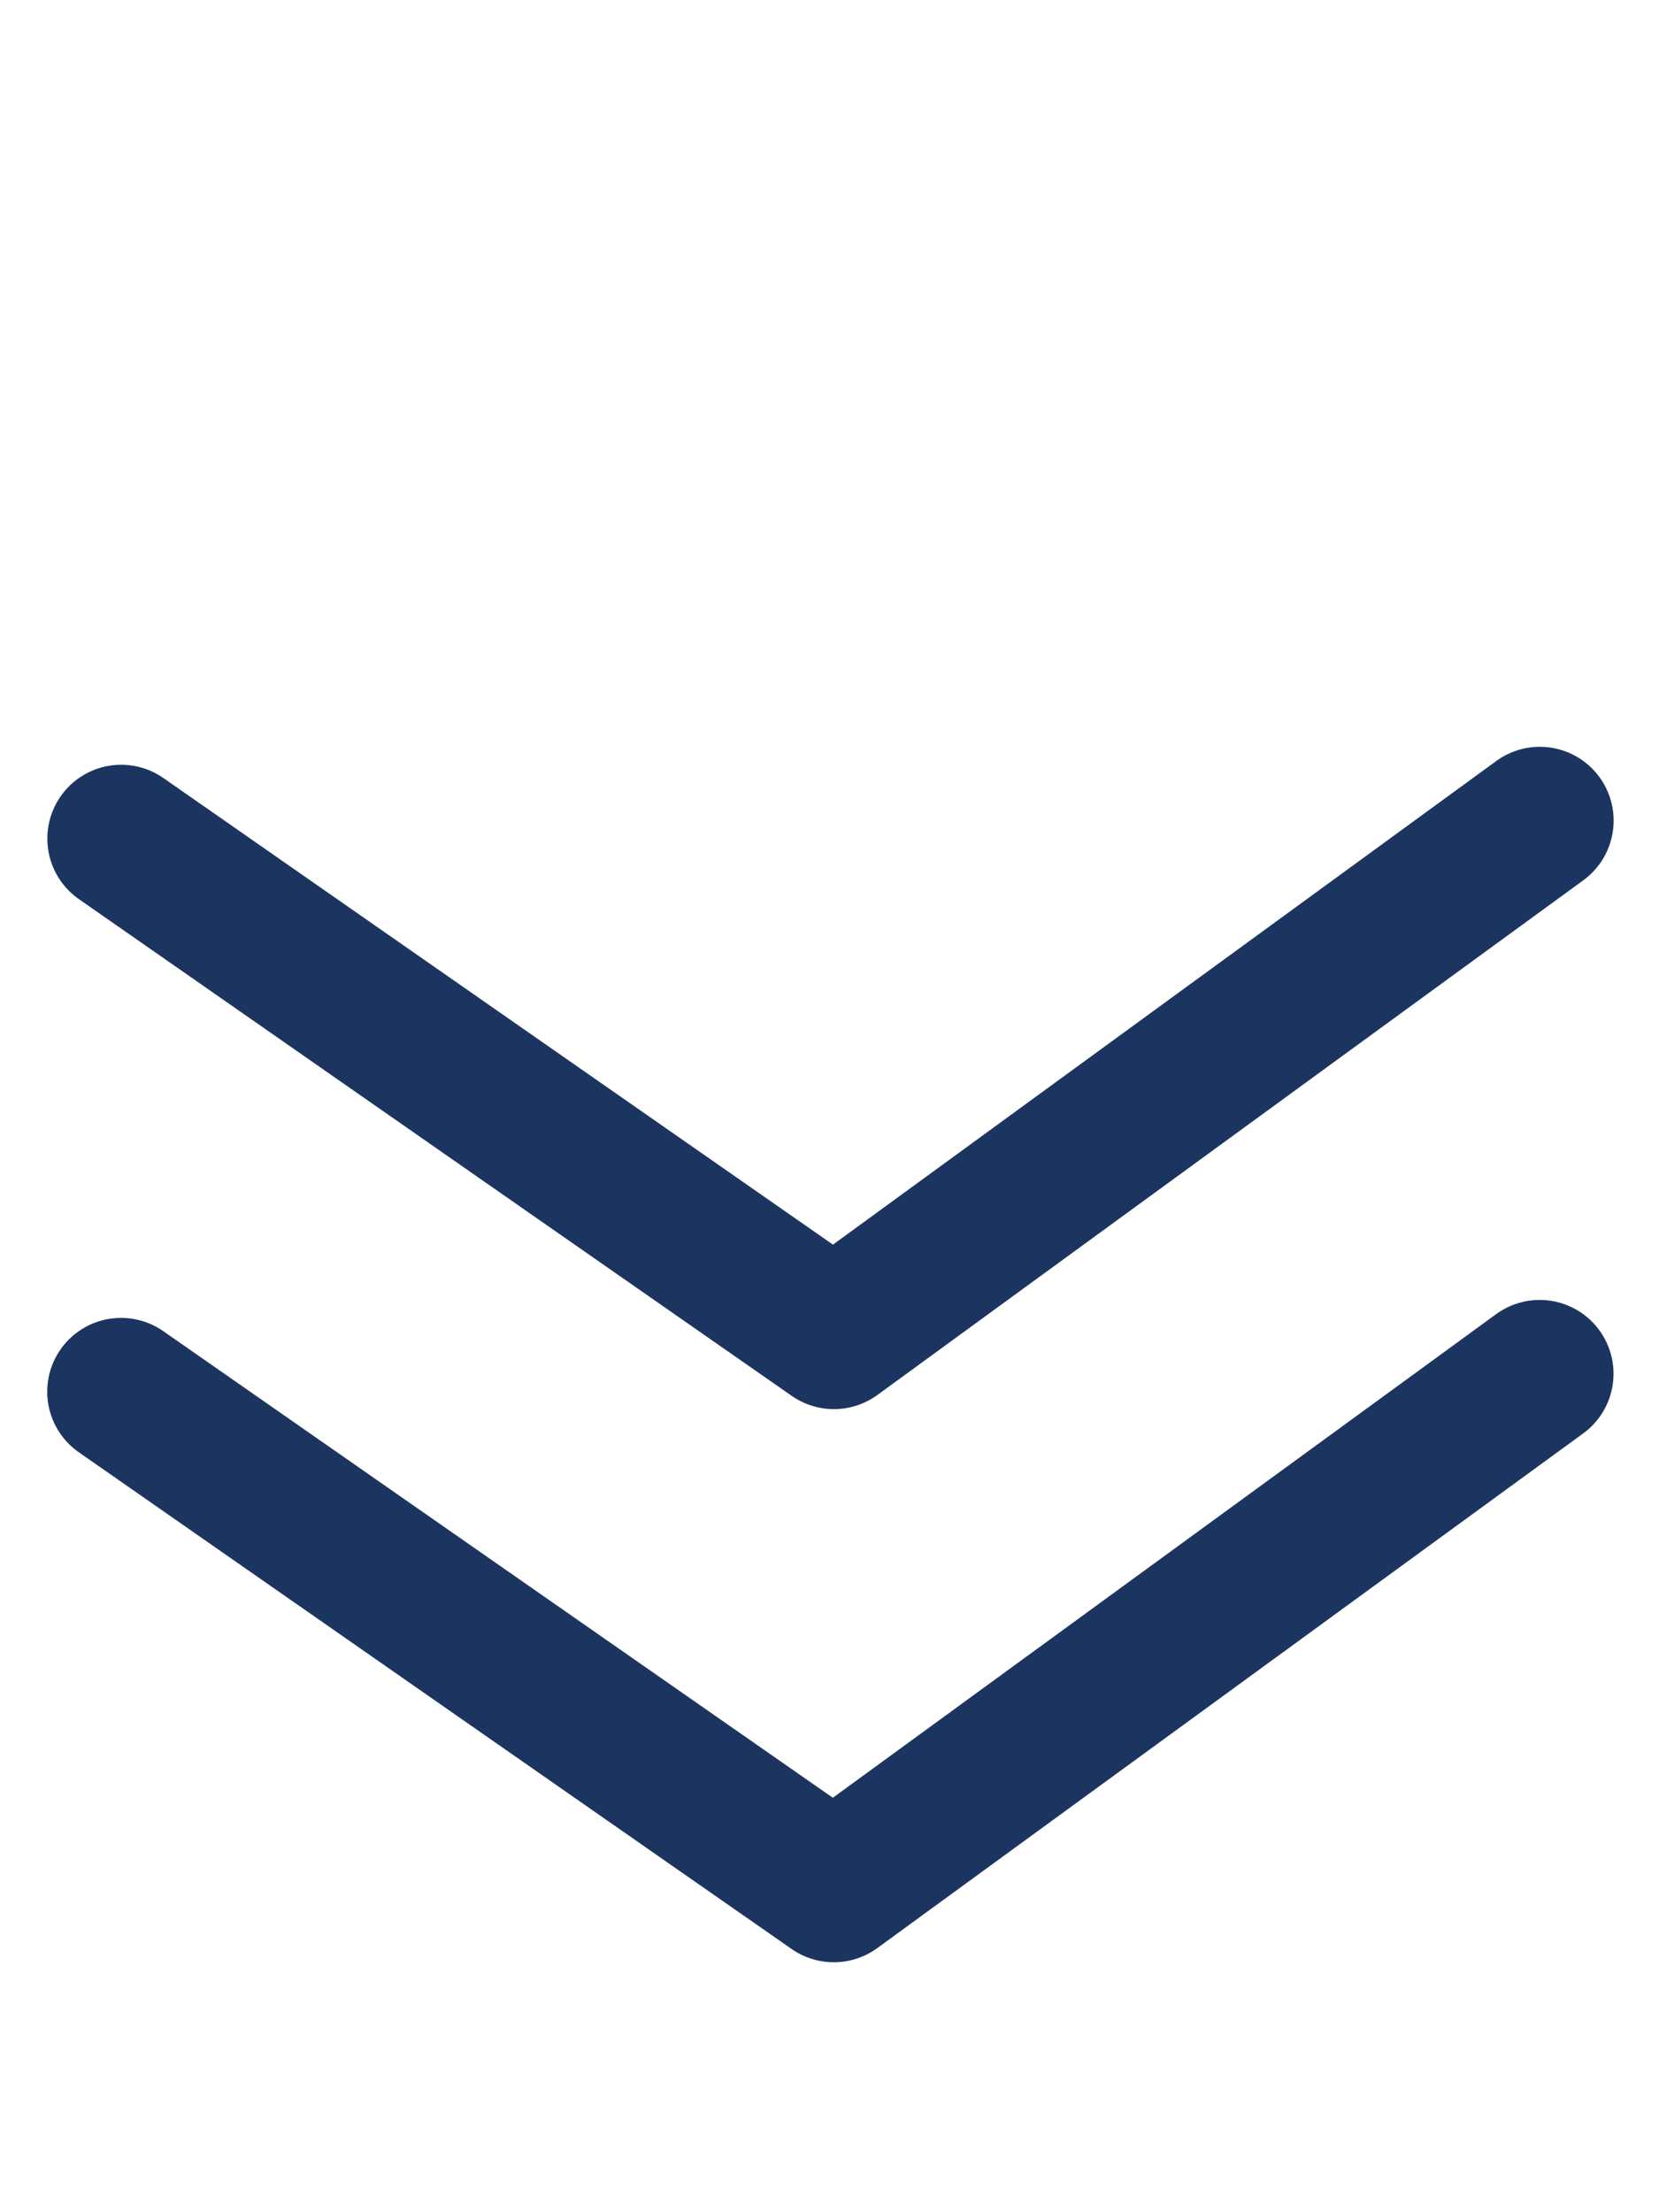 <svg xmlns="http://www.w3.org/2000/svg" width="11.236" height="14.982" viewBox="0 0 11.236 14.982">
    <g data-name="Grupo 7656">
        <path data-name="Trazado 10579" d="m0 6.88 5.792-1.035L6.708 0" transform="rotate(45 -2.662 9.142)" style="fill:none;stroke:#1c3560;stroke-linecap:round;stroke-linejoin:round"/>
        <path data-name="Trazado 10580" d="m0 6.88 5.792-1.035L6.708 0" transform="rotate(45 1.86 7.27)" style="fill:none;stroke:#1c3560;stroke-linecap:round;stroke-linejoin:round"/>
    </g>
</svg>
